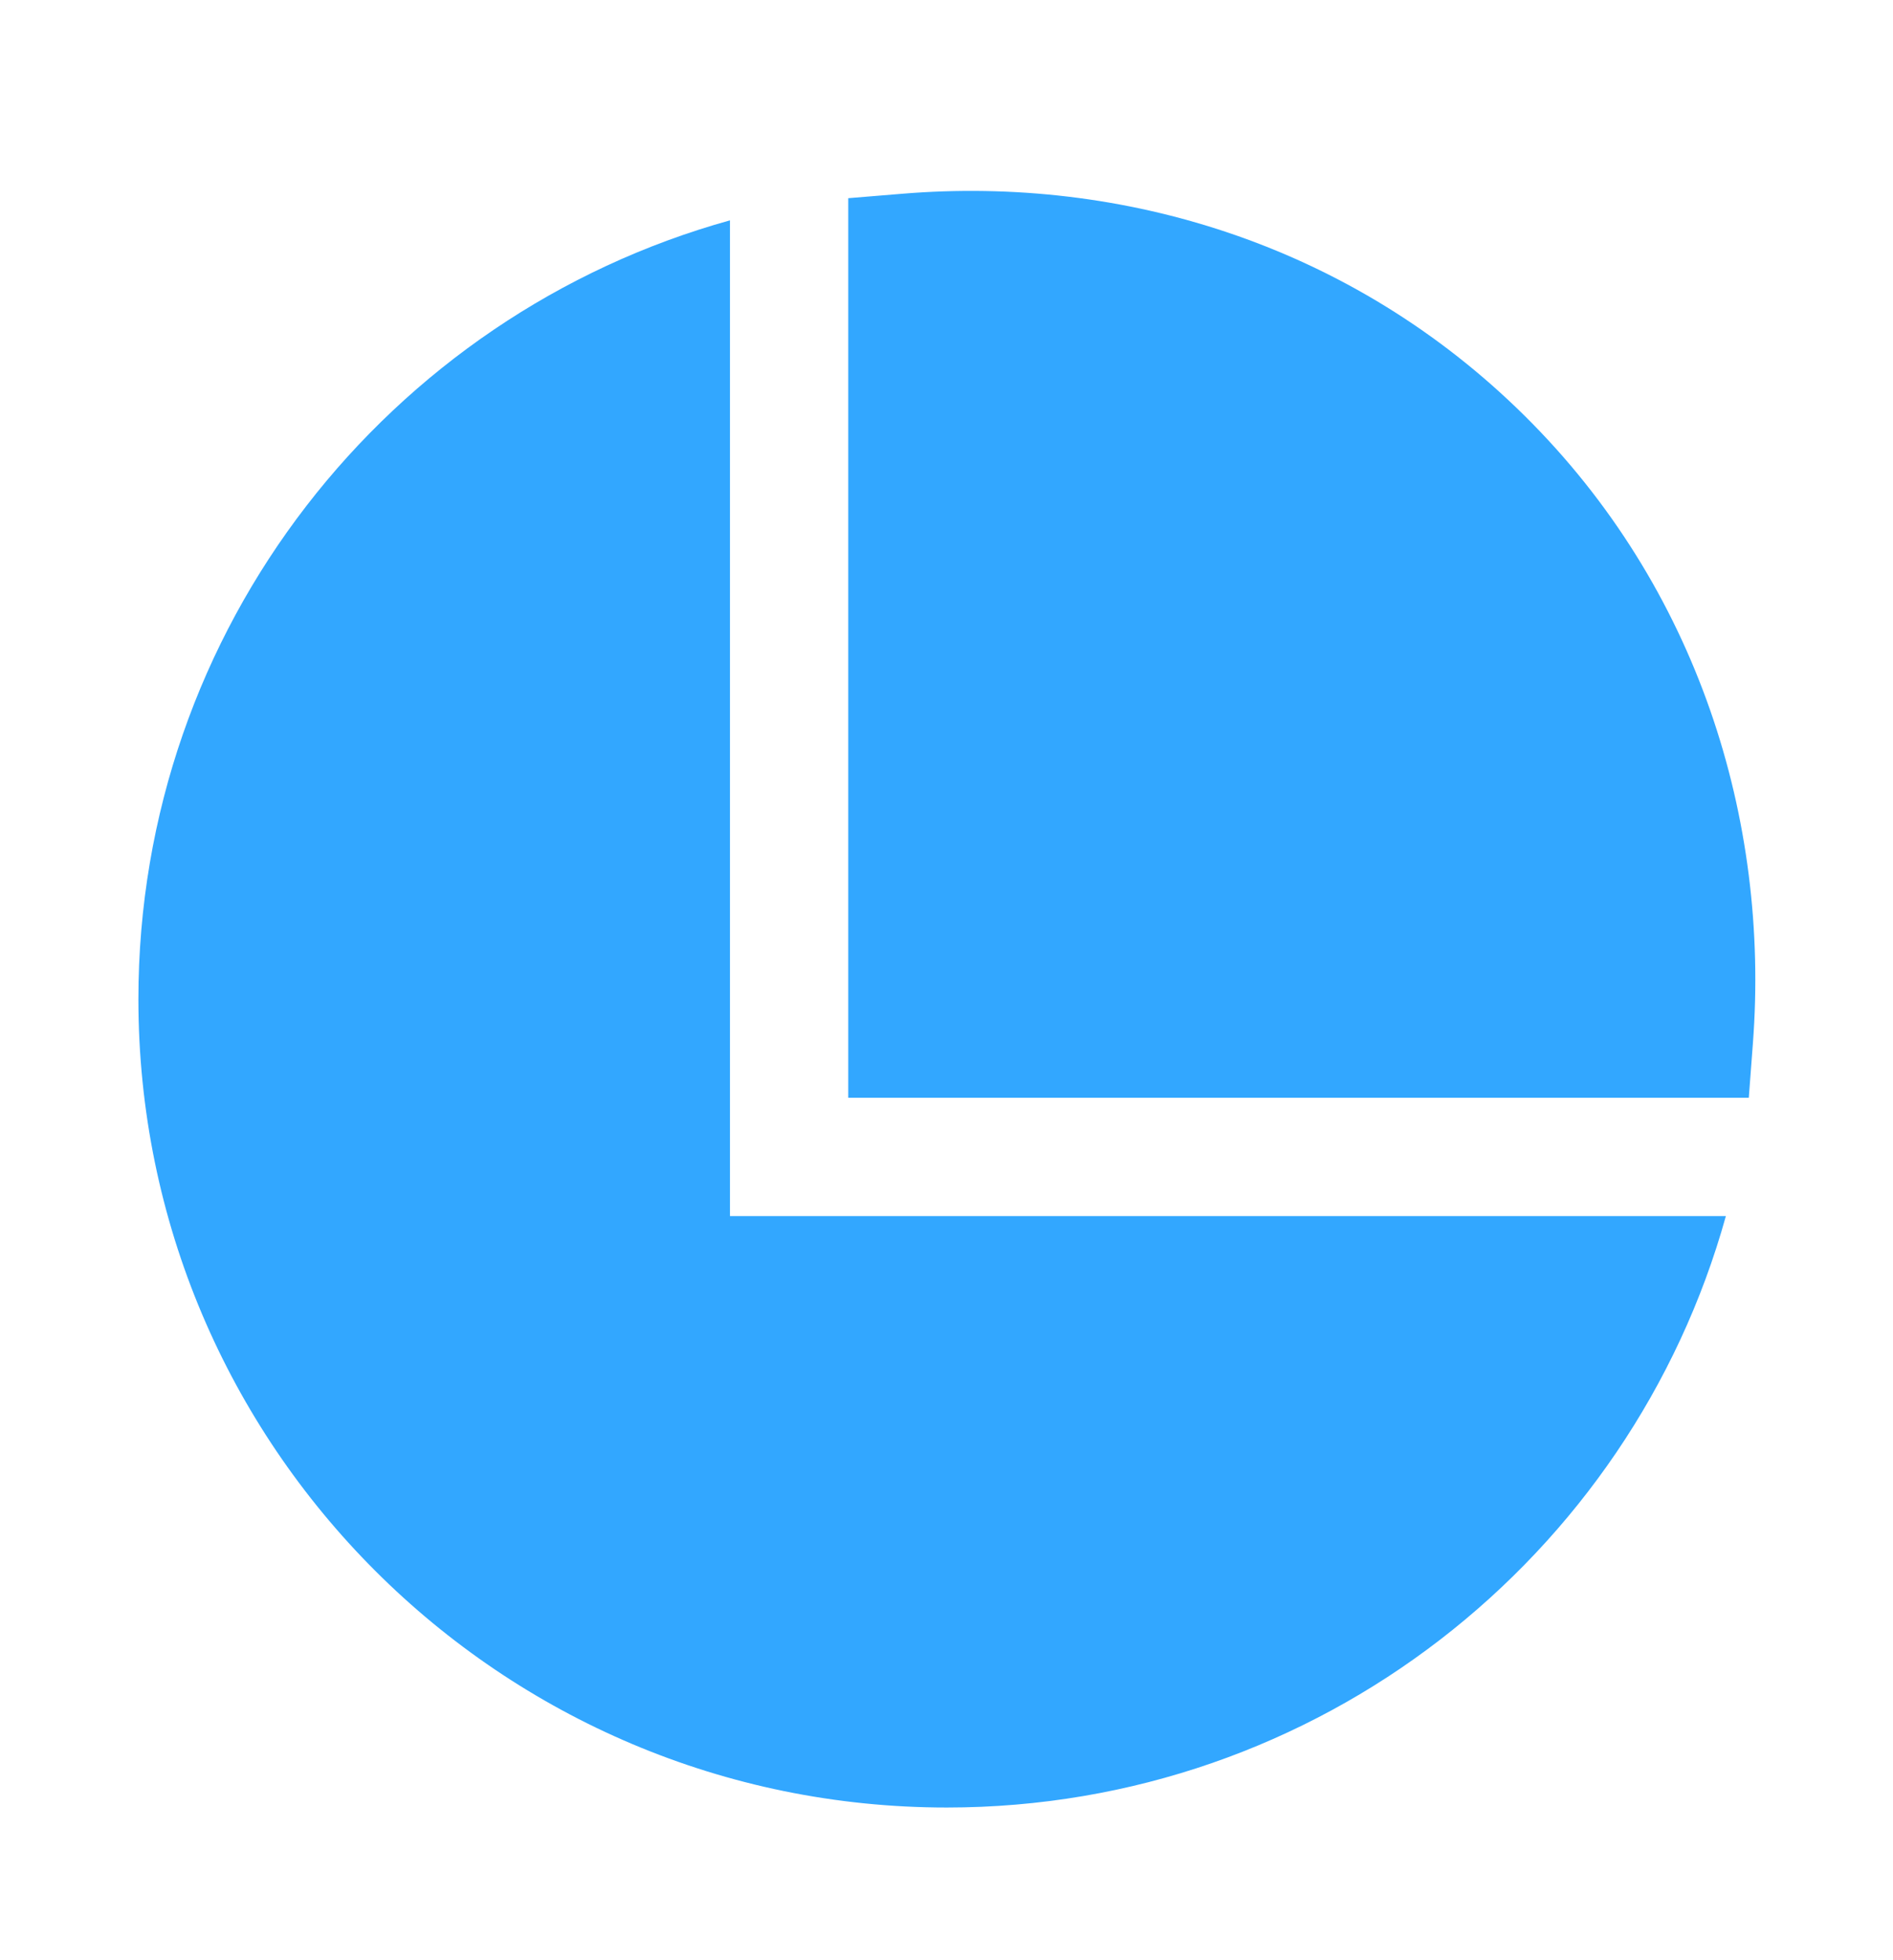 <svg width="28" height="29" viewBox="0 0 28 29" fill="none" xmlns="http://www.w3.org/2000/svg">
<path d="M13.35 2.866C16.601 2.598 19.989 3.613 22.553 6.153C25.112 8.688 26.178 12.123 25.928 15.432L25.867 16.241H12.547V2.932L13.35 2.866Z" fill="#32A7FF"/>
<path d="M10.797 3.26C5.751 4.662 2.047 9.29 2.047 14.783C2.047 21.387 7.401 26.741 14.005 26.741C19.498 26.741 24.126 23.038 25.528 17.991H10.797V3.26Z" fill="#32A7FF"/>
</svg>
